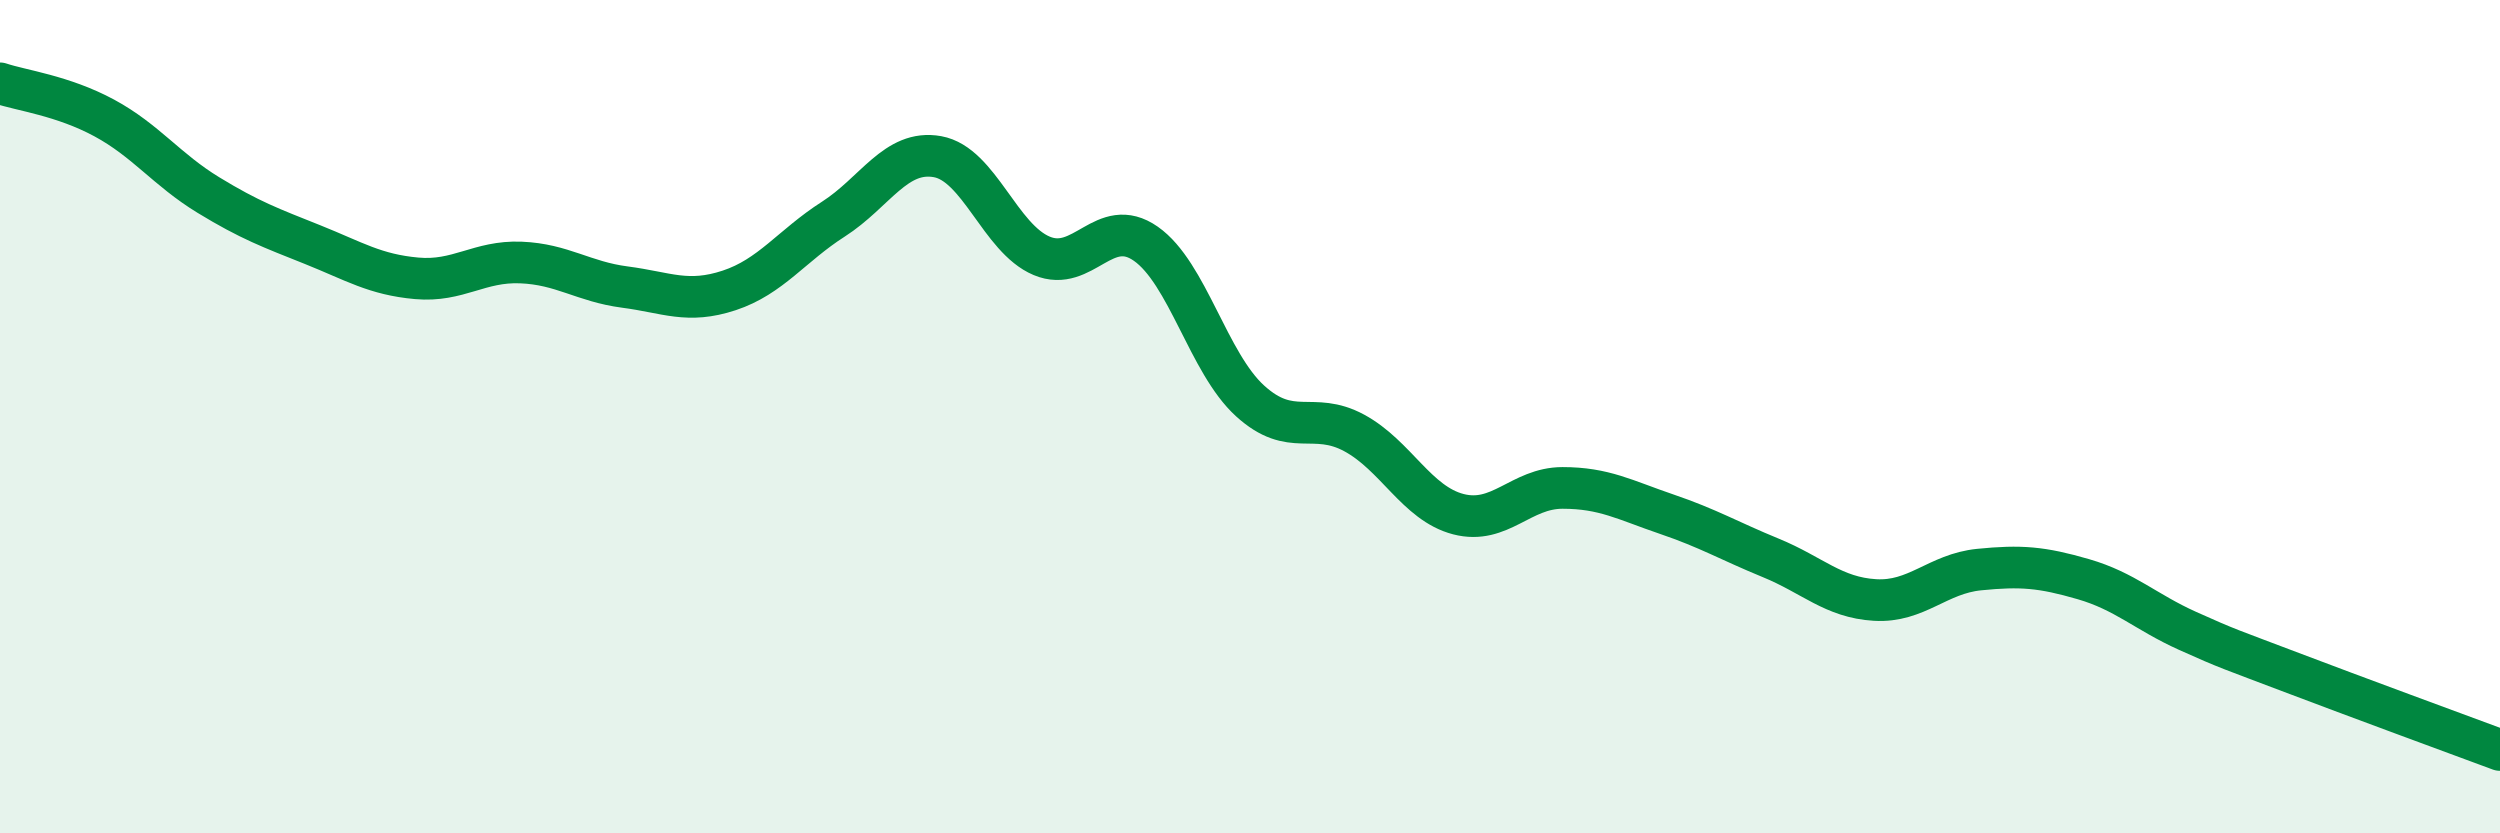 
    <svg width="60" height="20" viewBox="0 0 60 20" xmlns="http://www.w3.org/2000/svg">
      <path
        d="M 0,2 C 0.5,2.17 1.5,2.29 2.5,2.83 C 3.5,3.37 4,4.07 5,4.68 C 6,5.29 6.5,5.47 7.5,5.87 C 8.5,6.27 9,6.59 10,6.68 C 11,6.77 11.5,6.26 12.5,6.3 C 13.5,6.34 14,6.76 15,6.89 C 16,7.02 16.5,7.3 17.5,6.97 C 18.5,6.64 19,5.9 20,5.26 C 21,4.62 21.5,3.58 22.5,3.76 C 23.5,3.94 24,5.72 25,6.14 C 26,6.56 26.5,5.15 27.5,5.85 C 28.5,6.55 29,8.71 30,9.62 C 31,10.53 31.5,9.85 32.5,10.39 C 33.5,10.93 34,12.08 35,12.34 C 36,12.6 36.5,11.71 37.5,11.71 C 38.5,11.71 39,12 40,12.34 C 41,12.68 41.5,12.98 42.5,13.39 C 43.5,13.8 44,14.34 45,14.4 C 46,14.46 46.5,13.77 47.5,13.67 C 48.5,13.57 49,13.61 50,13.9 C 51,14.19 51.5,14.69 52.5,15.14 C 53.5,15.59 53.5,15.57 55,16.14 C 56.5,16.71 59,17.63 60,18L60 20L0 20Z"
        fill="#008740"
        opacity="0.1"
        stroke-linecap="round"
        stroke-linejoin="round"
      />
      <path
        d="M 0,2 C 0.5,2.17 1.5,2.29 2.5,2.83 C 3.5,3.37 4,4.07 5,4.68 C 6,5.29 6.5,5.47 7.5,5.87 C 8.5,6.27 9,6.59 10,6.68 C 11,6.77 11.5,6.26 12.5,6.3 C 13.5,6.34 14,6.76 15,6.89 C 16,7.02 16.5,7.3 17.5,6.97 C 18.5,6.64 19,5.9 20,5.26 C 21,4.62 21.5,3.58 22.5,3.76 C 23.5,3.94 24,5.72 25,6.14 C 26,6.56 26.5,5.15 27.5,5.85 C 28.5,6.55 29,8.71 30,9.62 C 31,10.53 31.5,9.85 32.5,10.39 C 33.5,10.93 34,12.08 35,12.34 C 36,12.6 36.5,11.71 37.5,11.71 C 38.5,11.71 39,12 40,12.34 C 41,12.68 41.5,12.98 42.5,13.39 C 43.5,13.8 44,14.34 45,14.4 C 46,14.46 46.5,13.77 47.5,13.67 C 48.5,13.57 49,13.61 50,13.9 C 51,14.19 51.5,14.69 52.5,15.14 C 53.5,15.59 53.5,15.57 55,16.14 C 56.5,16.71 59,17.63 60,18"
        stroke="#008740"
        stroke-width="1"
        fill="none"
        stroke-linecap="round"
        stroke-linejoin="round"
      />
    </svg>
  